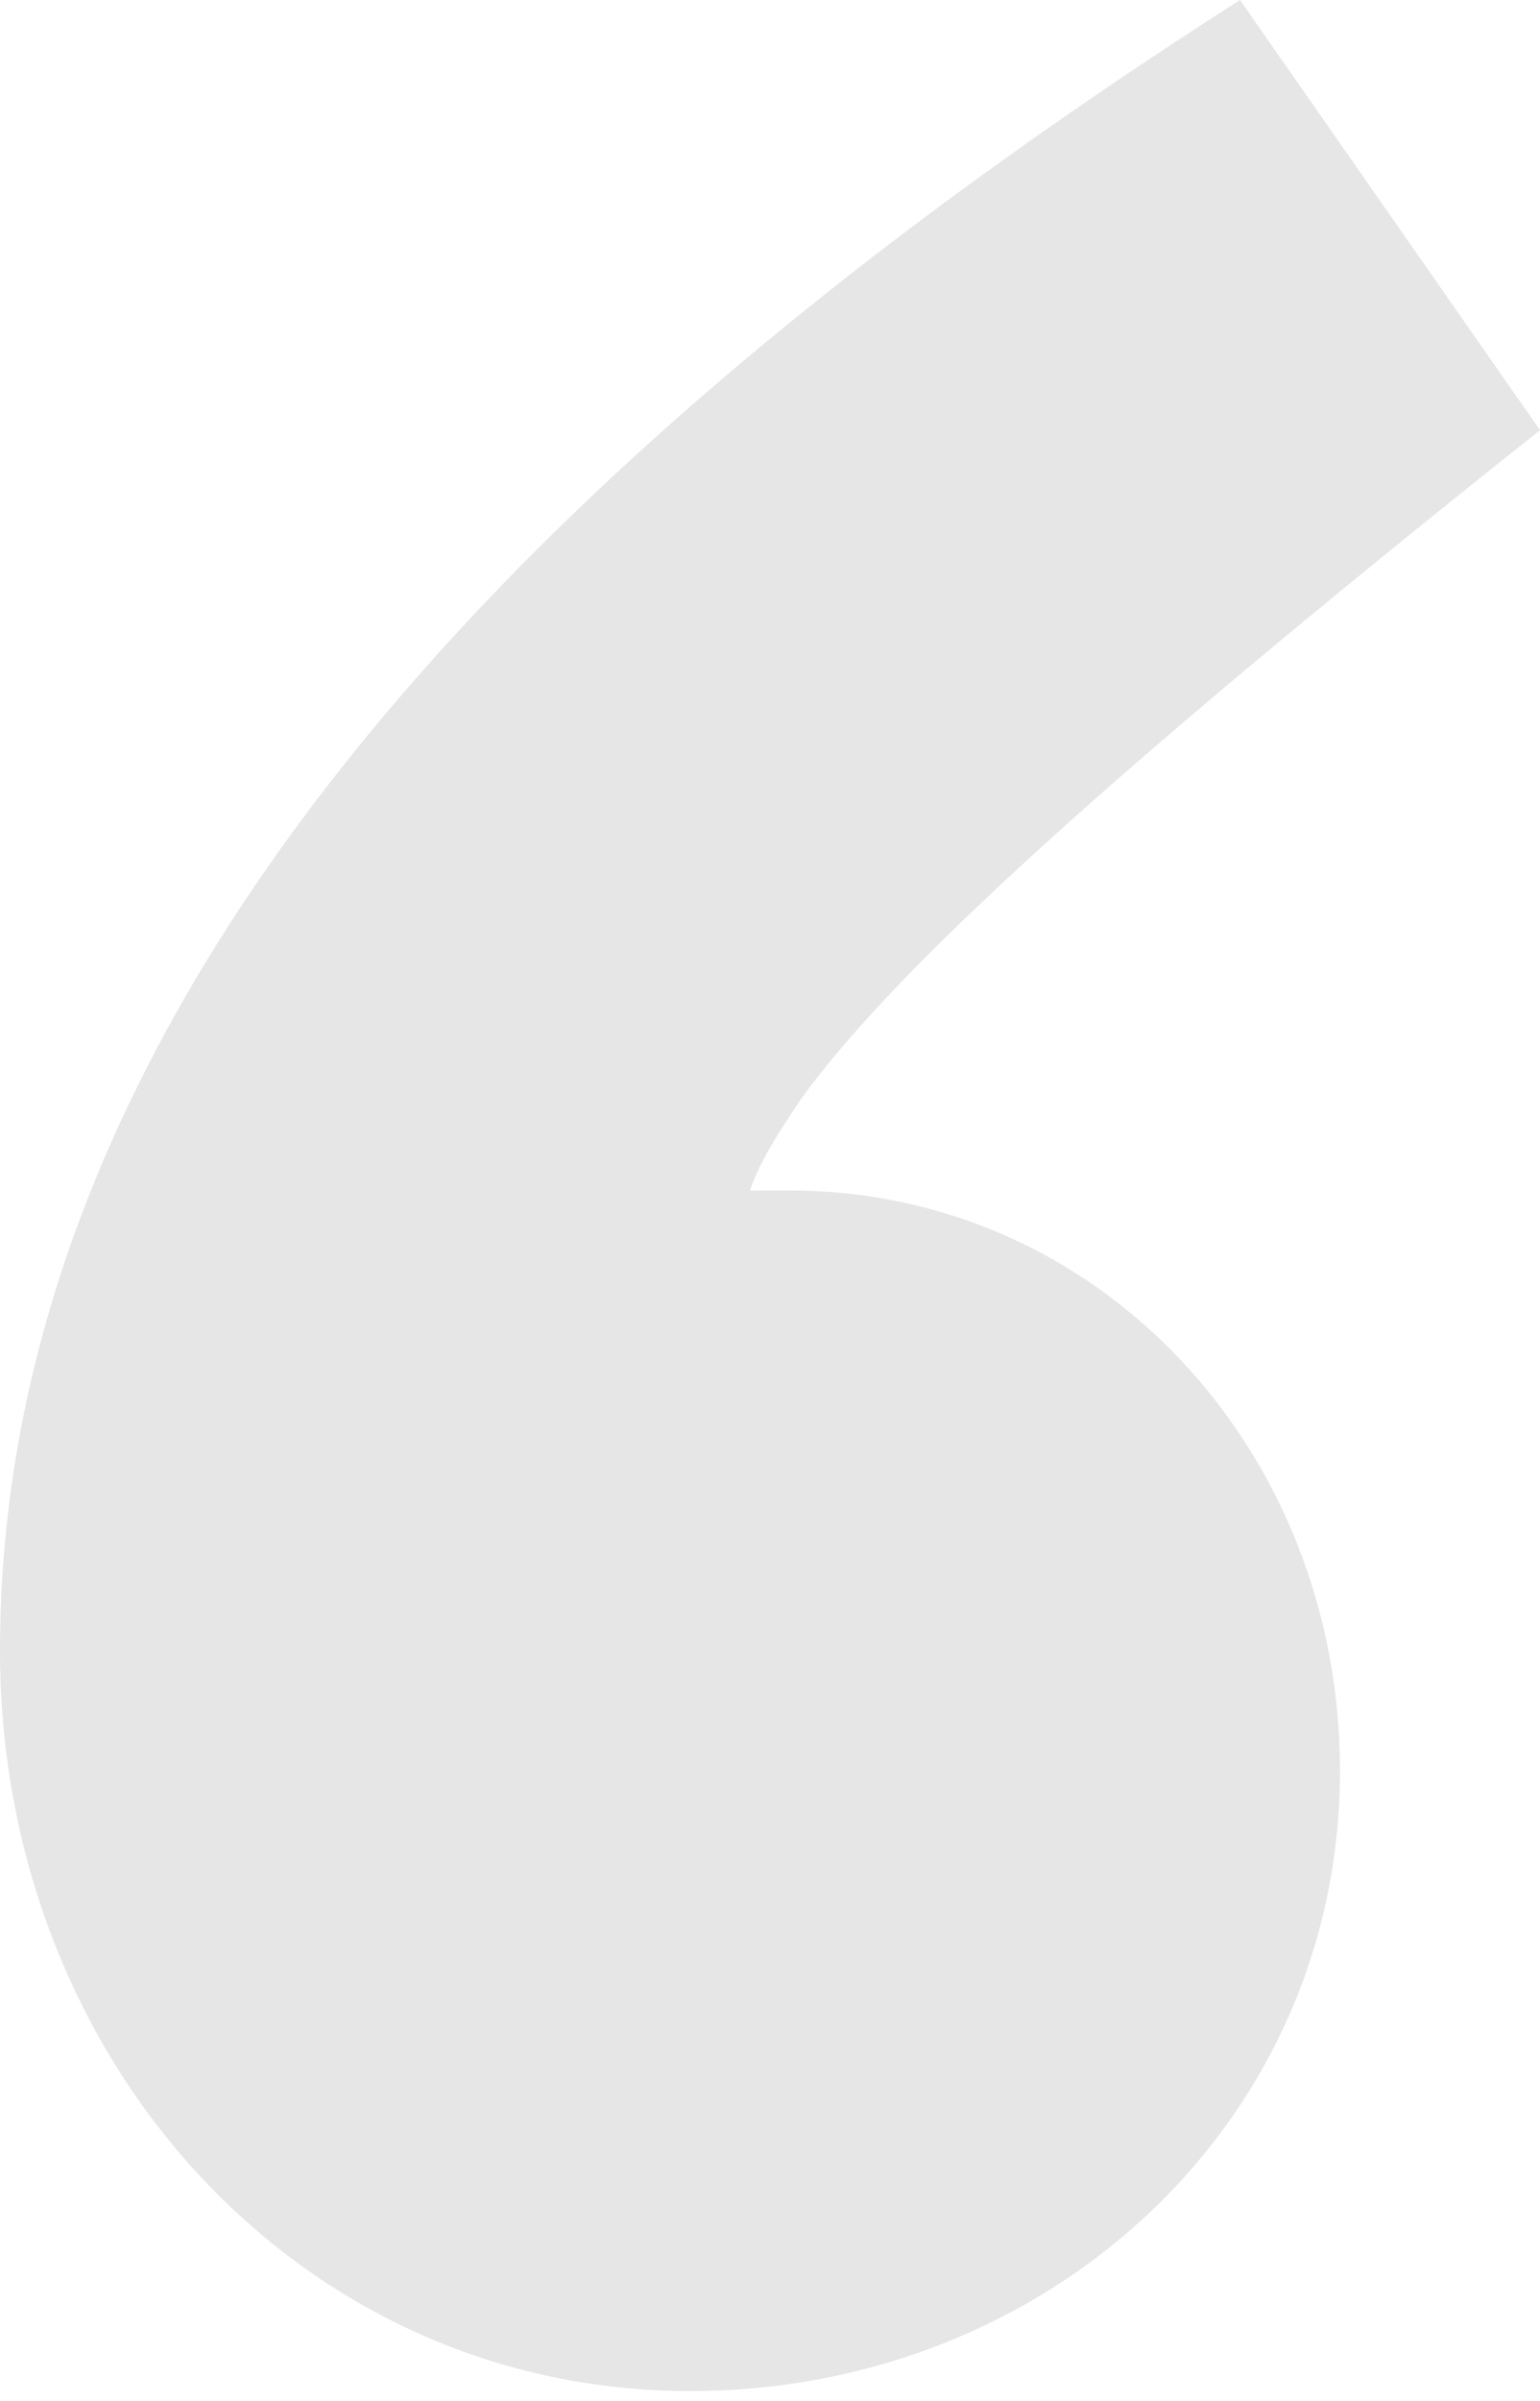 <?xml version="1.0" encoding="UTF-8"?>
<svg xmlns="http://www.w3.org/2000/svg" width="77" height="120" viewBox="0 0 77 120" fill="none">
  <path d="M37.5 59.5C38 58 39 56.5 40 55C45 48 57.5 37 77 21.5L62 0C20.5 26.5 0 54 0 82.5C0 103 15 119.5 34.5 119.5C52.5 119.5 67 106 67 88.5C67 72.5 55 59.5 39.5 59.5H37.5Z" fill="black" fill-opacity="0.1"></path>
</svg>
